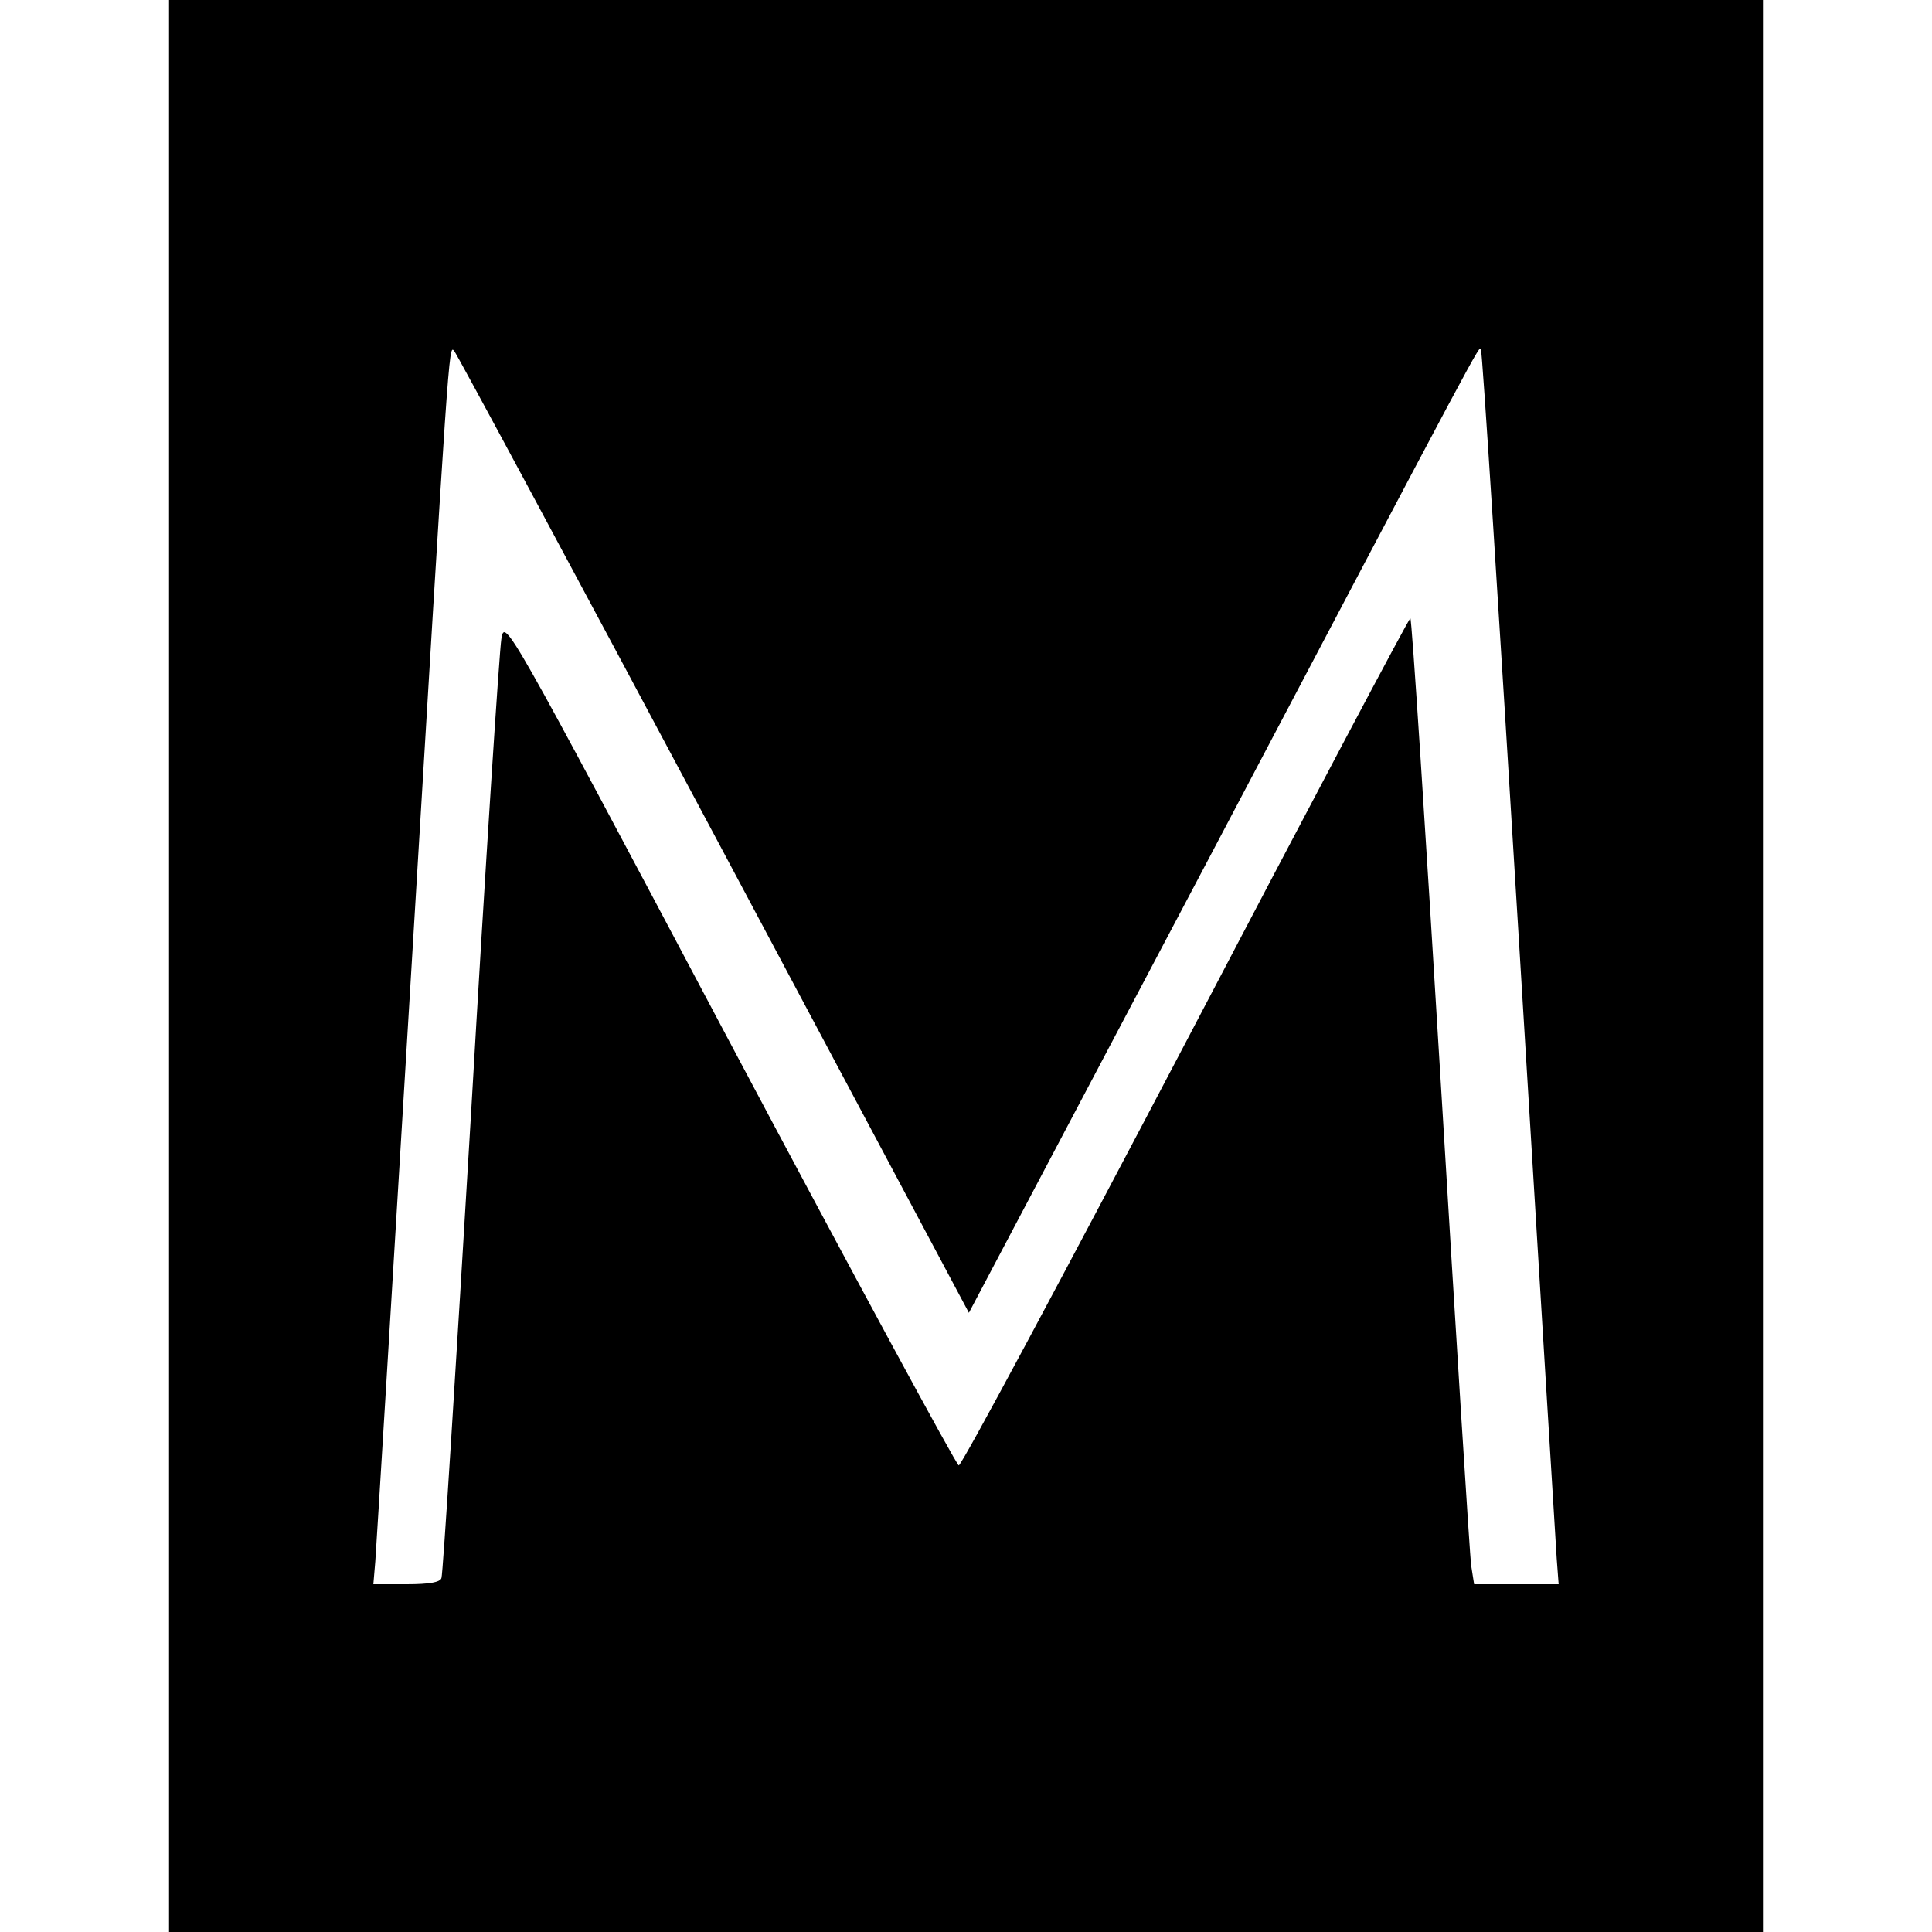 <?xml version="1.0" standalone="no"?>
<!DOCTYPE svg PUBLIC "-//W3C//DTD SVG 20010904//EN"
 "http://www.w3.org/TR/2001/REC-SVG-20010904/DTD/svg10.dtd">
<svg version="1.0" xmlns="http://www.w3.org/2000/svg"
 width="400pt" height="400pt" viewBox="0 0 400 400"
 preserveAspectRatio="xMidYMid meet">
<g transform="translate(0,400) scale(0.1,-0.1)"
fill="#000000" stroke="none">
<path d="M350 2000 l0 -2000 1650 0 1650 0 0 2000 0 2000 -1650 0 -1650 0 0
-2000z m1128 273 l528 -991 497 941 c577 1095 558 1059 563 1054 3 -3 38 -555
79 -1228 41 -673 76 -1248 78 -1276 l4 -53 -88 0 -87 0 -6 38 c-3 20 -31 470
-63 1000 -32 529 -60 962 -63 962 -3 0 -212 -395 -465 -878 -253 -482 -464
-876 -470 -876 -5 1 -219 396 -475 878 -464 875 -465 876 -472 833 -4 -23 -33
-467 -63 -987 -31 -520 -58 -951 -61 -957 -2 -9 -26 -13 -72 -13 l-69 0 4 47
c2 27 35 566 73 1198 80 1329 79 1320 90 1309 5 -5 247 -455 538 -1001z"/>
</g>
</svg>
